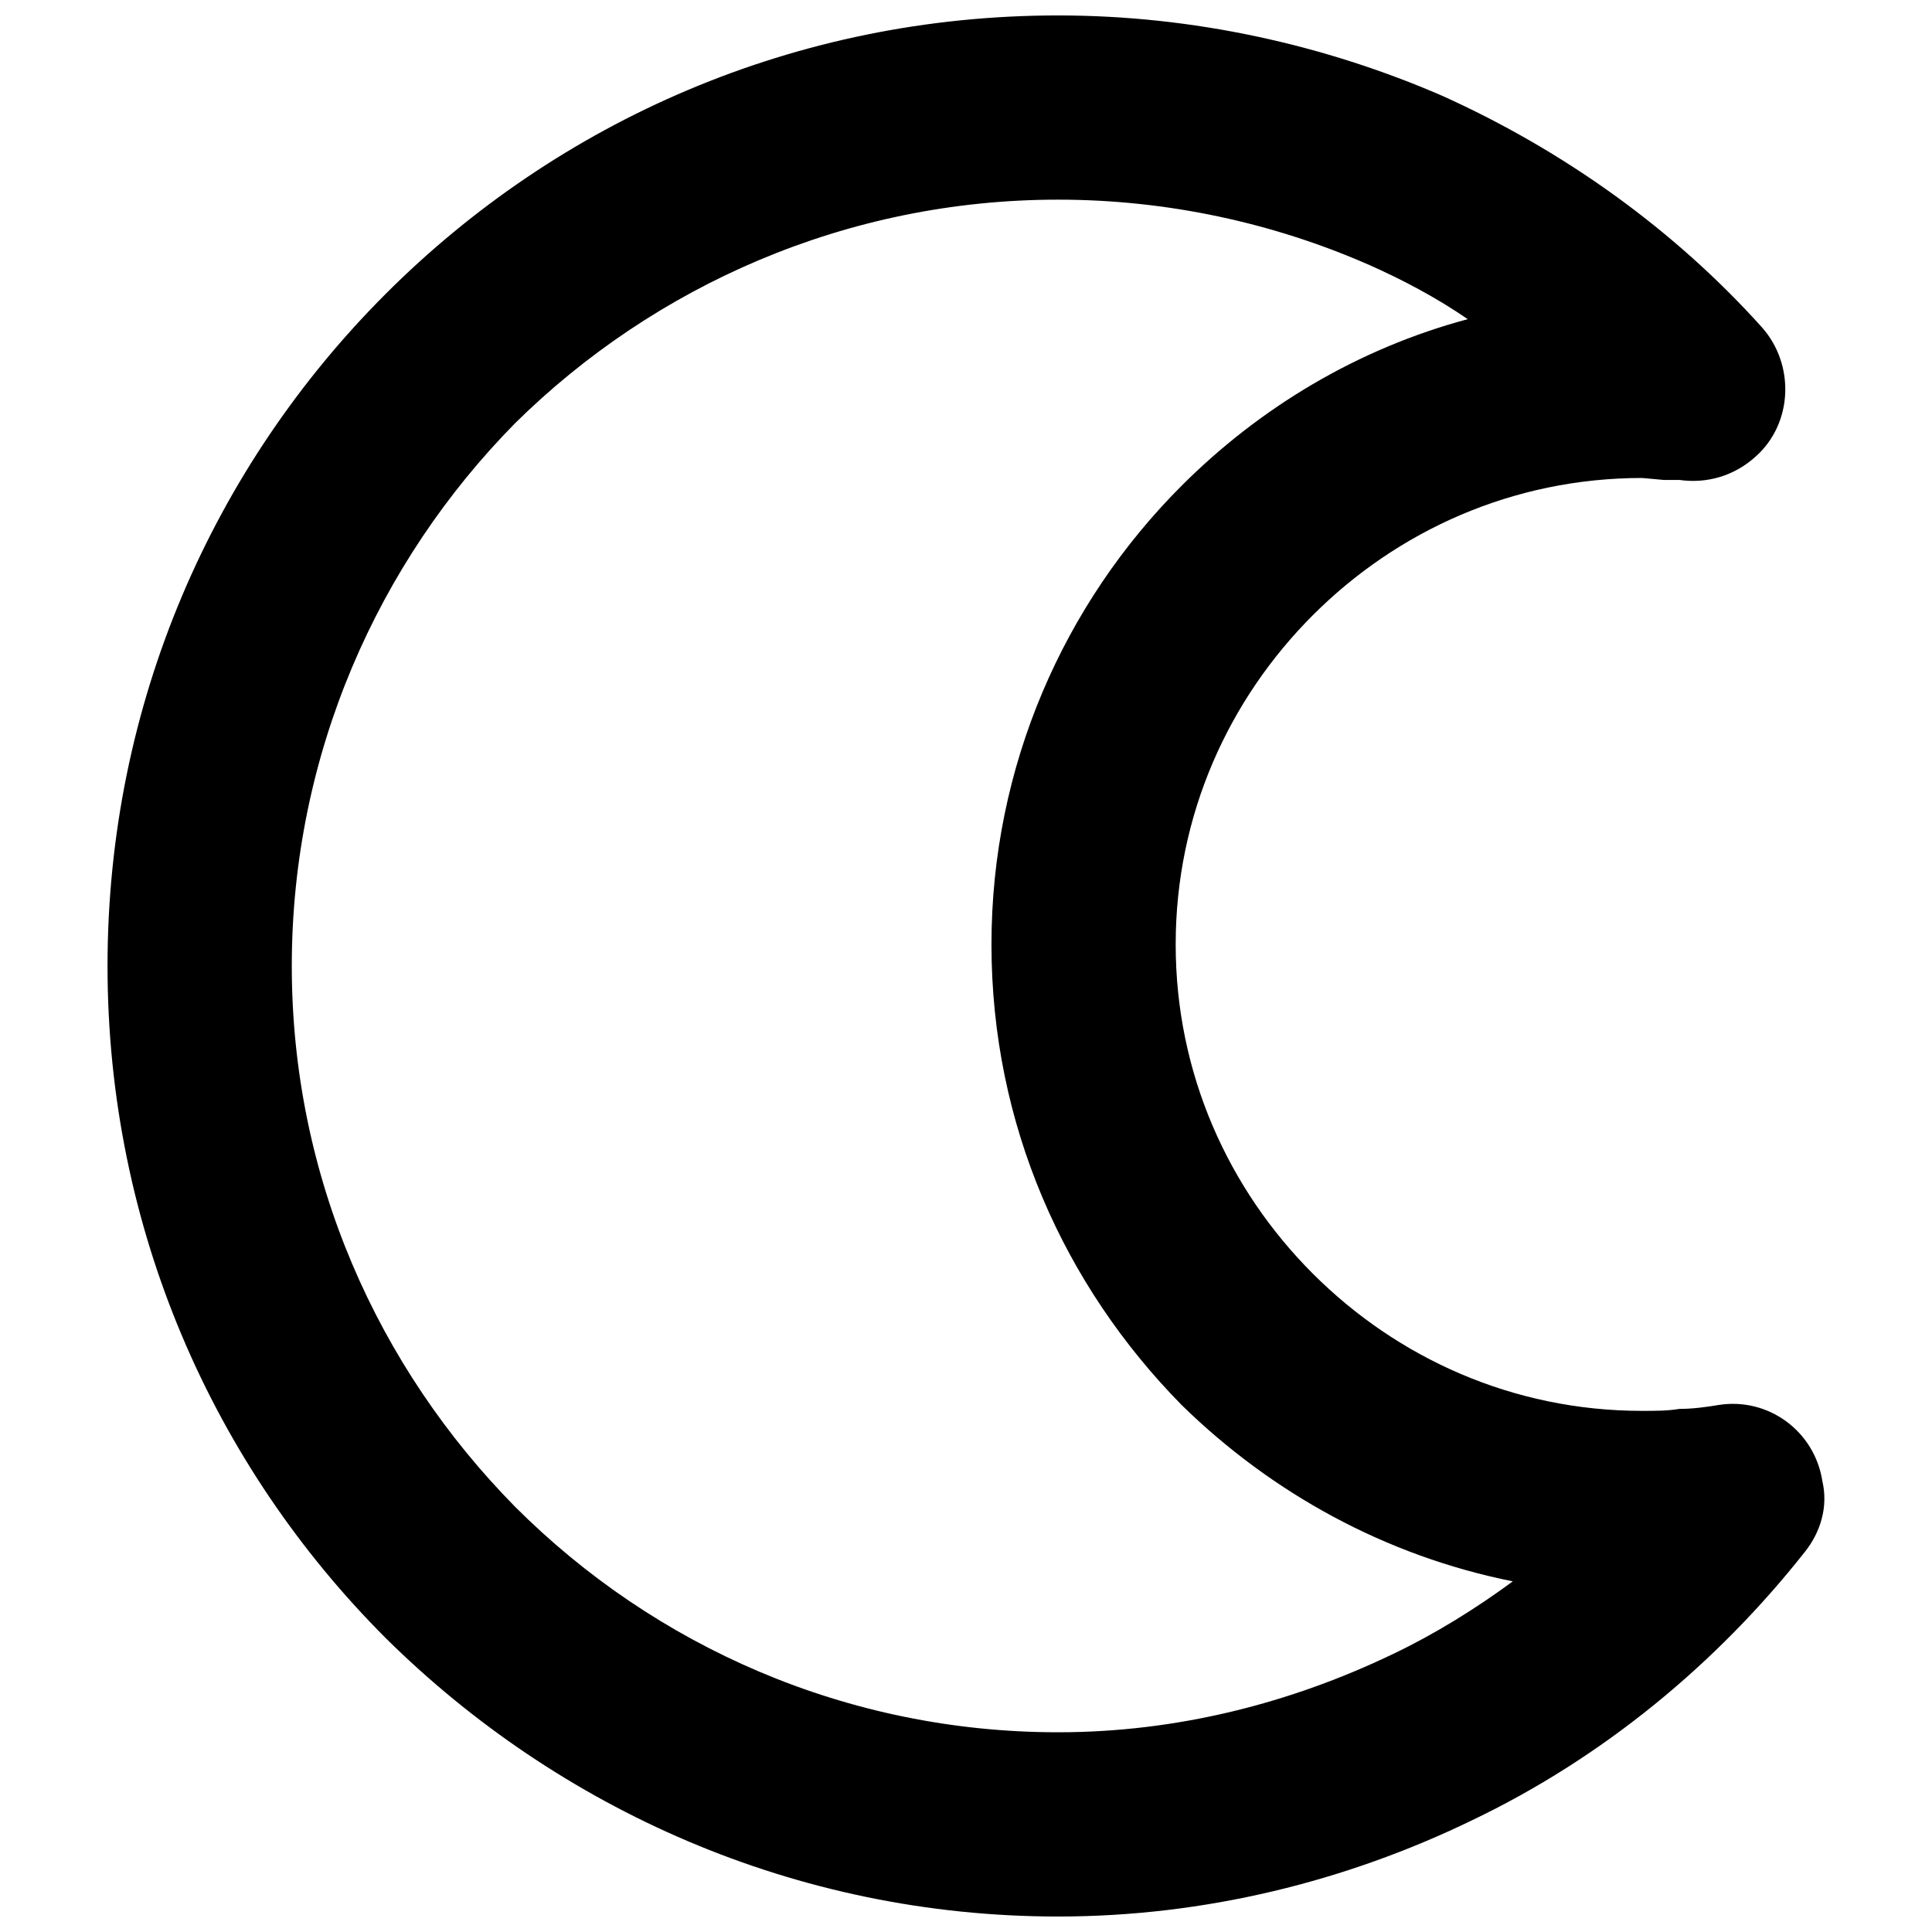 <?xml version="1.0" encoding="UTF-8"?>
<!-- Uploaded to: SVG Repo, www.svgrepo.com, Generator: SVG Repo Mixer Tools -->
<svg width="800px" height="800px" version="1.1" viewBox="144 144 512 512" xmlns="http://www.w3.org/2000/svg">
 <defs>
  <clipPath id="a">
   <path d="m172 148.09h456v503.81h-456z"/>
  </clipPath>
 </defs>
 <g clip-path="url(#a)">
  <path d="m424.41 148.09c35.84 0 70.637 7.789 101.8 21.297 32.203 14.543 61.289 35.32 84.66 61.289 8.828 9.867 8.309 25.449-1.559 34.281-5.715 5.195-12.984 7.269-20.258 6.234h-4.156l-5.715-0.52c-34.281 0-64.926 14.023-87.258 36.355s-36.355 52.977-36.355 87.258 14.023 64.926 36.355 87.258 52.977 36.355 87.258 36.355c3.637 0 6.754 0 9.867-0.52 3.637 0 7.269-0.52 10.387-1.039 12.984-2.078 25.449 6.754 27.527 20.258 1.559 6.754-0.52 13.504-4.676 18.699-23.371 29.605-53.496 54.535-88.297 71.156-33.242 16.102-70.637 25.449-109.59 25.449-69.598 0-132.45-28.566-178.15-73.754-45.707-45.707-73.754-108.55-73.754-178.15s28.047-132.45 73.754-178.15c45.707-45.707 108.55-73.754 178.15-73.754zm82.062 65.961c-24.93-10.906-52.977-17.141-82.062-17.141-56.094 0-107 22.852-143.87 59.211-36.355 36.875-59.211 87.777-59.211 143.87s22.852 106.48 59.211 143.35c36.875 36.875 87.777 59.73 143.87 59.73 31.684 0 61.809-7.789 88.816-20.777 10.906-5.195 21.812-11.945 31.684-19.219-33.762-6.754-63.887-23.371-87.777-46.746-31.164-31.684-50.383-74.273-50.383-122.06 0-47.266 19.219-90.375 50.383-121.54 20.777-20.777 46.746-36.355 75.832-44.148-8.309-5.715-17.141-10.387-26.488-14.543z"/>
 </g>
</svg>